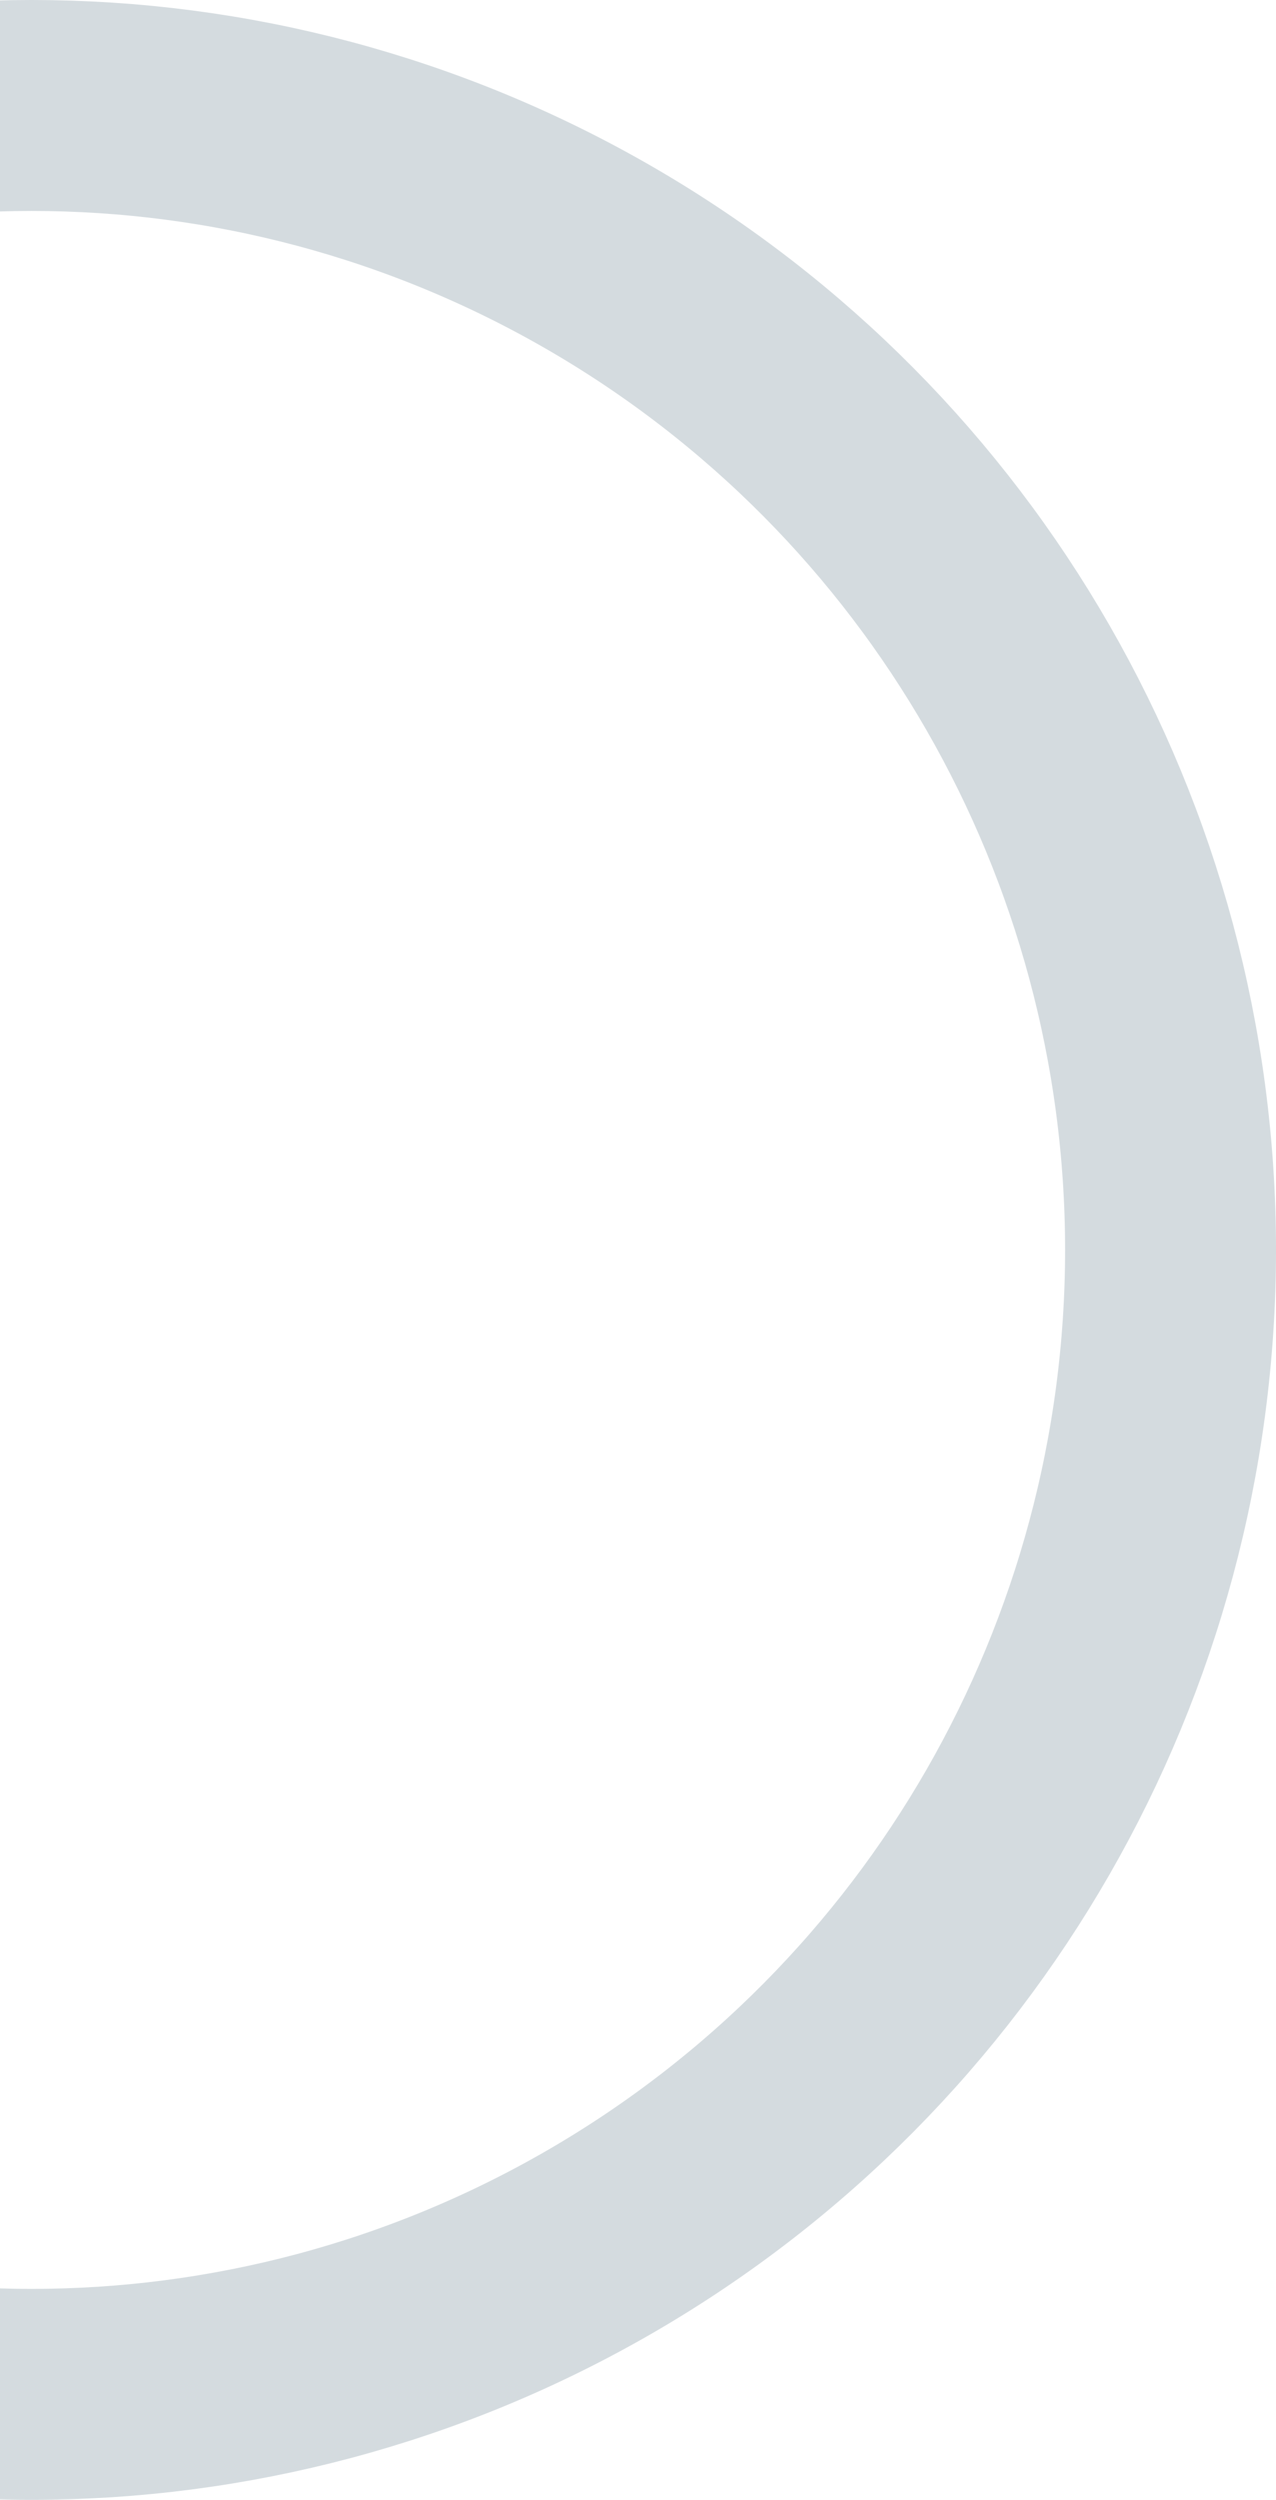 <svg height="237" viewBox="0 0 121 237" width="121" xmlns="http://www.w3.org/2000/svg" xmlns:xlink="http://www.w3.org/1999/xlink"><clipPath id="a"><path d="m321 526.18h121v237h-121z"/></clipPath><g clip-path="url(#a)" transform="translate(-321 -526.18)"><g fill="none" stroke="#d4dbdf" stroke-width="20" transform="translate(206 526.18)"><ellipse cx="118" cy="118.5" rx="118" ry="118.5" stroke="none"/><ellipse cx="118" cy="118.5" fill="none" rx="108" ry="108.5"/></g></g></svg>